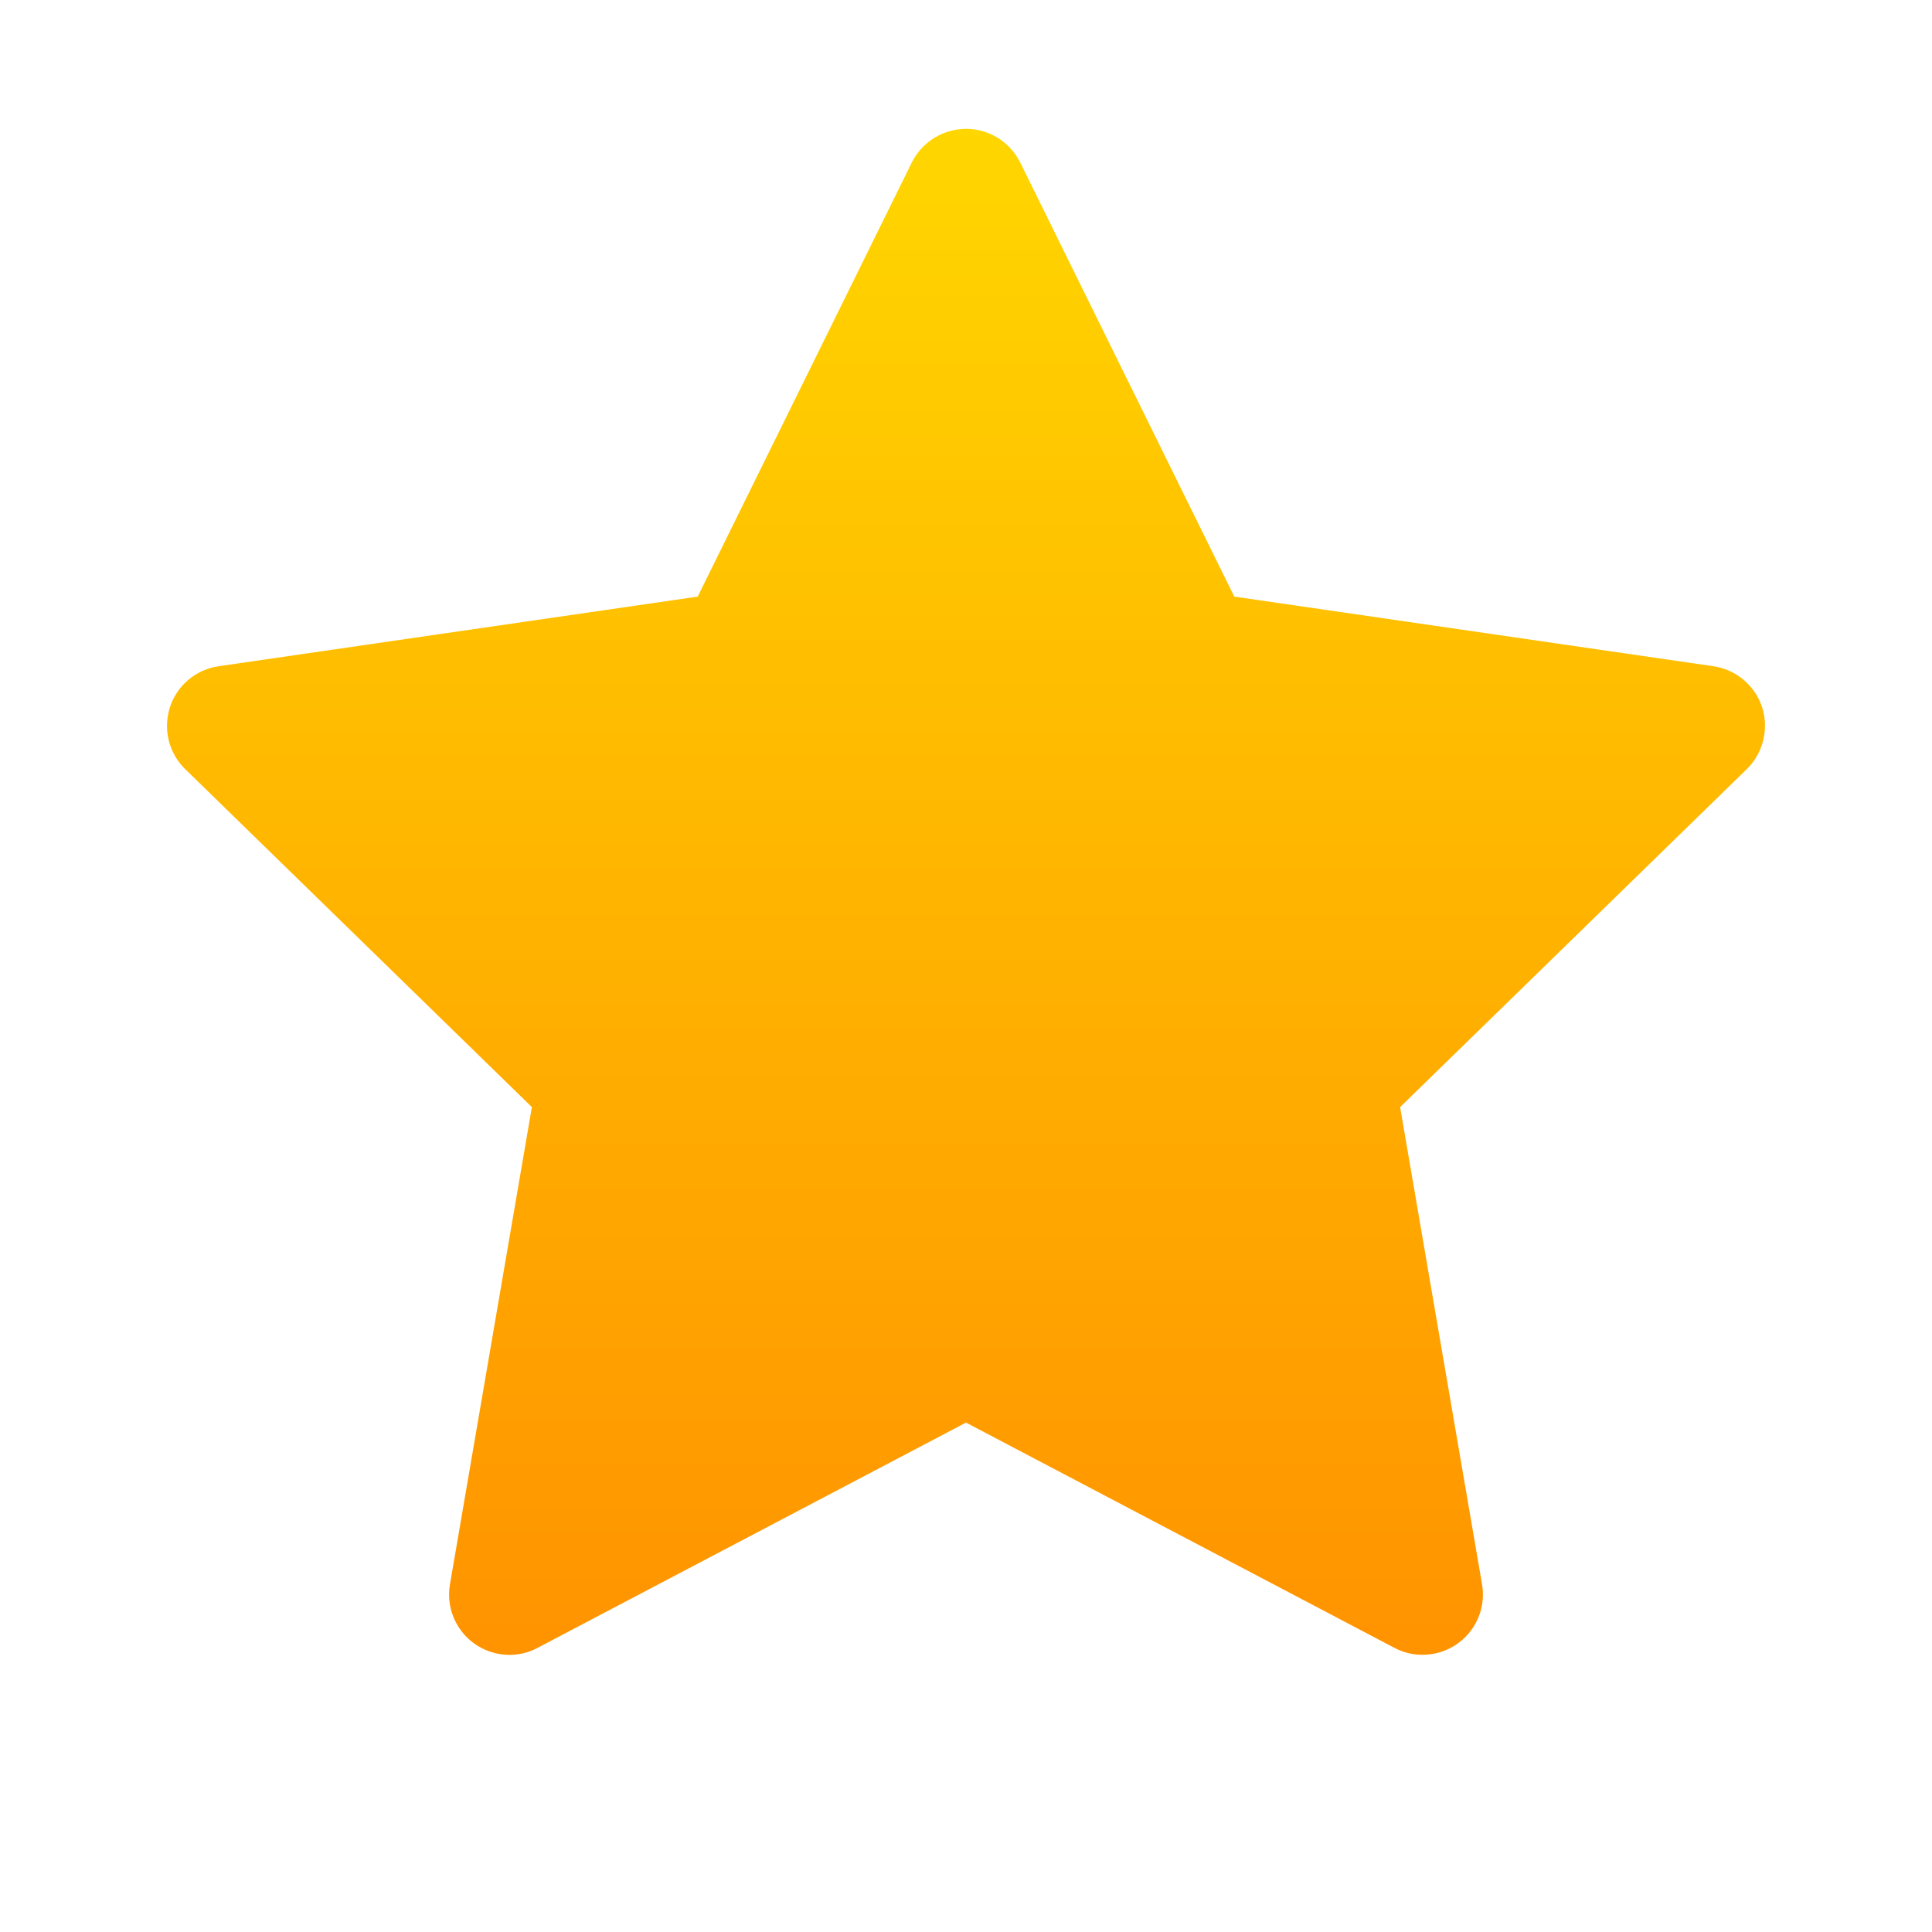 <?xml version="1.0" encoding="UTF-8"?>
<svg width="30px" height="30px" viewBox="0 0 30 30" version="1.1" xmlns="http://www.w3.org/2000/svg" xmlns:xlink="http://www.w3.org/1999/xlink">
    <title>star-fill</title>
    <defs>
        <linearGradient x1="3.33310491e-13%" y1="-6.81312645e-14%" x2="3.37230244e-13%" y2="100%" id="linearGradient-1">
            <stop stop-color="#FFD600" offset="0%"></stop>
            <stop stop-color="#FF9300" offset="100%"></stop>
        </linearGradient>
    </defs>
    <g id="迭代" stroke="none" stroke-width="1" fill="none" fill-rule="evenodd">
        <g id="首页-公告栏-迭代2" transform="translate(-922, -988)" fill-rule="nonzero">
            <g id="star-fill" transform="translate(922, 988)">
                <rect id="矩形" fill="#000000" opacity="0" x="0" y="0" width="30" height="30"></rect>
                <path d="M26.604,10.345 L19.166,9.264 L15.841,2.522 C15.75,2.338 15.601,2.188 15.416,2.098 C14.953,1.869 14.391,2.06 14.159,2.522 L10.834,9.264 L3.396,10.345 C3.19,10.374 3.003,10.471 2.859,10.617 C2.499,10.989 2.505,11.581 2.877,11.944 L8.259,17.191 L6.987,24.601 C6.952,24.803 6.984,25.014 7.081,25.195 C7.321,25.652 7.89,25.831 8.347,25.588 L15,22.09 L21.653,25.588 C21.835,25.685 22.046,25.717 22.248,25.682 C22.758,25.594 23.101,25.11 23.013,24.601 L21.741,17.191 L27.123,11.944 C27.27,11.801 27.366,11.613 27.396,11.408 C27.475,10.896 27.117,10.421 26.604,10.345 Z" id="路径" fill="url(#linearGradient-1)"></path>
            </g>
        </g>
    </g>
</svg>